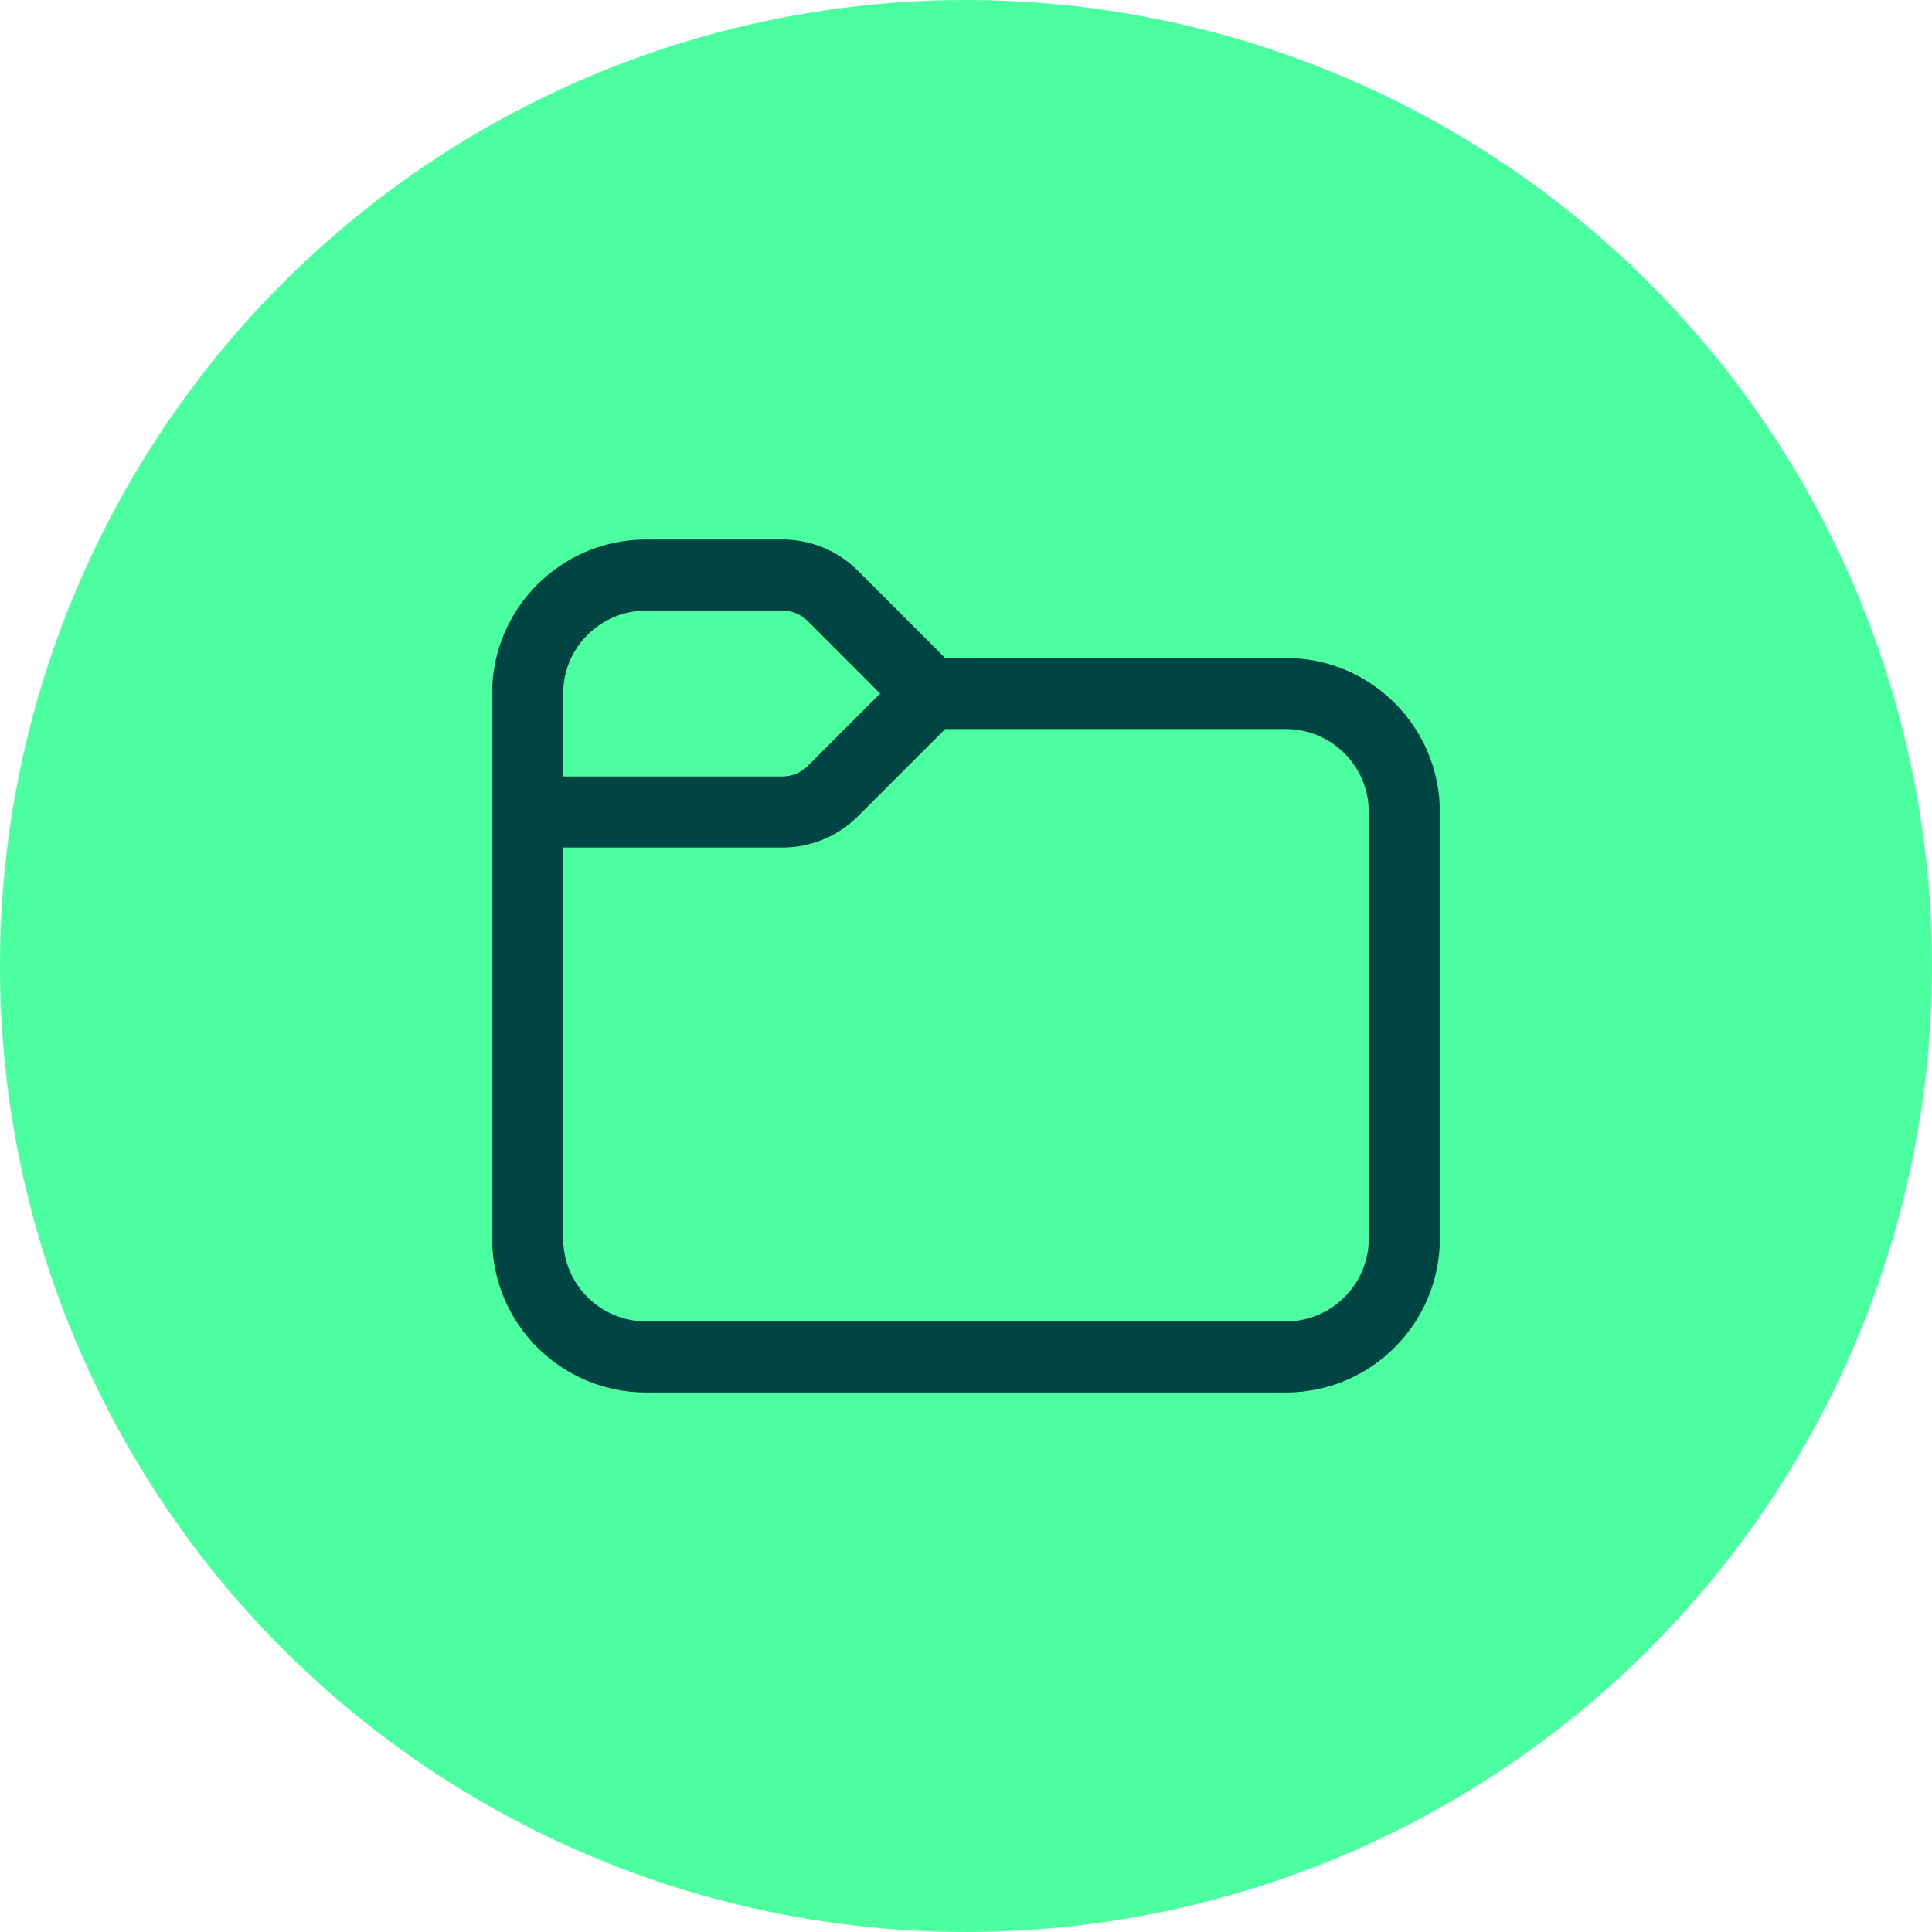 <?xml version="1.0" encoding="UTF-8" standalone="no"?>
<svg
   width="53"
   height="53"
   viewBox="0 0 53 53"
   fill="none"
   version="1.1"
   id="svg701"
   sodipodi:docname="Projektraum.svg"
   inkscape:version="1.1.2 (b8e25be833, 2022-02-05)"
   xmlns:inkscape="http://www.inkscape.org/namespaces/inkscape"
   xmlns:sodipodi="http://sodipodi.sourceforge.net/DTD/sodipodi-0.dtd"
   xmlns="http://www.w3.org/2000/svg"
   xmlns:svg="http://www.w3.org/2000/svg">
  <defs
     id="defs705" />
  <sodipodi:namedview
     id="namedview703"
     pagecolor="#ffffff"
     bordercolor="#666666"
     borderopacity="1.0"
     inkscape:pageshadow="2"
     inkscape:pageopacity="0.0"
     inkscape:pagecheckerboard="0"
     showgrid="false"
     fit-margin-top="0"
     fit-margin-left="0"
     fit-margin-right="0"
     fit-margin-bottom="0"
     inkscape:zoom="4.5664062"
     inkscape:cx="-28.140291"
     inkscape:cy="8.4311378"
     inkscape:window-width="2560"
     inkscape:window-height="1360"
     inkscape:window-x="-9"
     inkscape:window-y="-9"
     inkscape:window-maximized="1"
     inkscape:current-layer="svg701" />
  <circle
     cx="26.5"
     cy="26.5"
     r="26.5"
     fill="#4bffa0"
     id="circle697"
     style="stroke-width:0.828" />
  <g
     style="fill:#004444;fill-opacity:1"
     id="g831"
     transform="matrix(1.3,0,0,1.3,10.9,10.9)">
    <path
       d="M 3.5,6.25 V 8 H 8.129 C 8.328,8 8.518,7.921 8.659,7.78 L 10.189,6.25 8.659,4.72 C 8.518,4.579 8.328,4.5 8.129,4.5 H 5.25 C 4.284,4.5 3.5,5.284 3.5,6.25 Z M 2,6.25 C 2,4.455 3.455,3 5.25,3 H 8.129 C 8.725,3 9.298,3.237 9.72,3.659 L 11.561,5.5 H 18.75 C 20.545,5.5 22,6.955 22,8.75 v 9 C 22,19.545 20.545,21 18.75,21 H 5.25 C 3.455,21 2,19.545 2,17.75 Z M 3.5,9.5 v 8.25 c 0,0.967 0.783,1.75 1.75,1.75 h 13.5 c 0.967,0 1.75,-0.783 1.75,-1.75 v -9 C 20.5,7.784 19.716,7 18.75,7 H 11.561 L 9.72,8.841 C 9.298,9.263 8.725,9.5 8.129,9.5 Z"
       fill="#212121"
       id="path822"
       style="fill:#004444;fill-opacity:1" />
  </g>
</svg>
